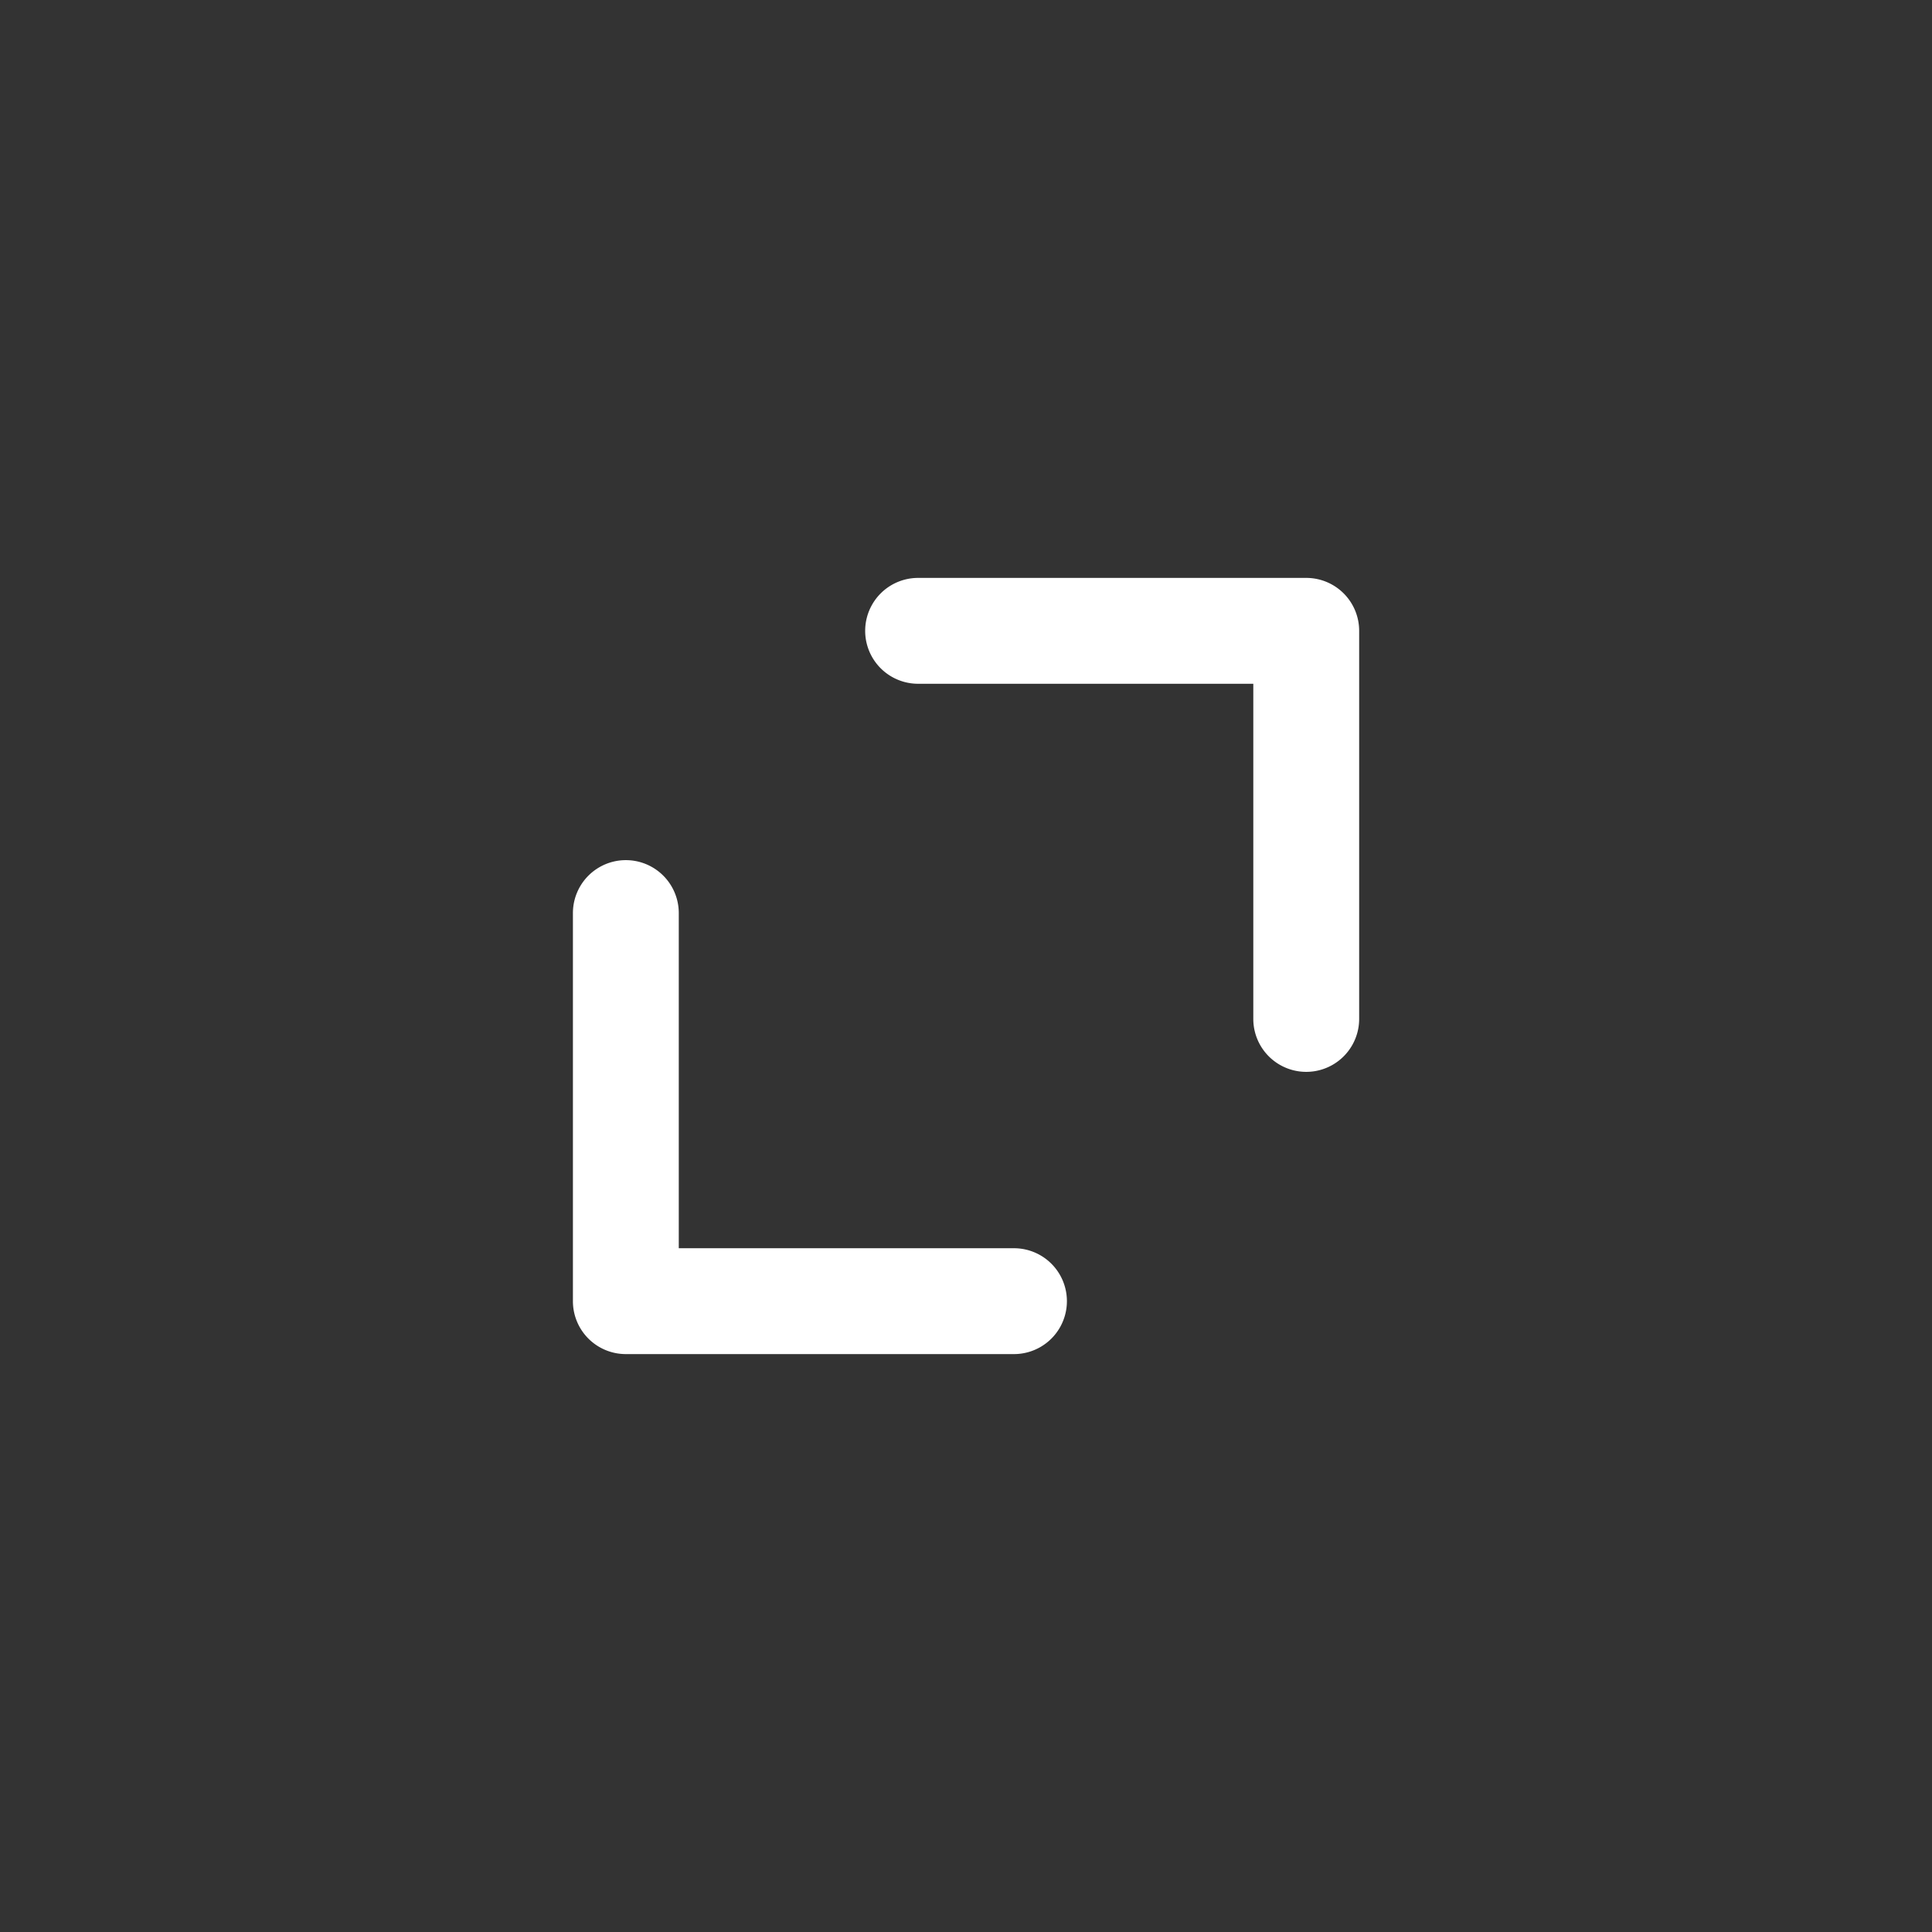 <svg xmlns="http://www.w3.org/2000/svg" xmlns:xlink="http://www.w3.org/1999/xlink" width="48" height="48" viewBox="0 0 48 48">
  <rect x="0" y="0" width="48" height="48" fill="#333333" stroke="none"/>
  <defs>
    <clipPath id="clip-path">
      <path id="路径_54152" data-name="路径 54152" d="M0,0H48V48H0Z" transform="translate(24208 -1313)" fill="#fff"/>
    </clipPath>
  </defs>
  <g id="蒙版组_79217" data-name="蒙版组 79217" transform="translate(-24208 1313)" clip-path="url(#clip-path)">
    <path id="路径_54150" data-name="路径 54150" d="M10.957,12.272H1.315A1.314,1.314,0,0,1,0,10.957V1.315a1.315,1.315,0,0,1,2.63,0V9.642h8.328a1.315,1.315,0,1,1,0,2.63" transform="translate(24241.768 -1286.37) rotate(180)" fill="#fff"/>
    <path id="路径_54151" data-name="路径 54151" d="M10.957,12.272H1.315A1.314,1.314,0,0,1,0,10.957V1.315a1.315,1.315,0,0,1,2.63,0V9.642h8.328a1.315,1.315,0,1,1,0,2.63" transform="translate(24222.234 -1291.63)" fill="#fff"/>
  </g>
</svg>
